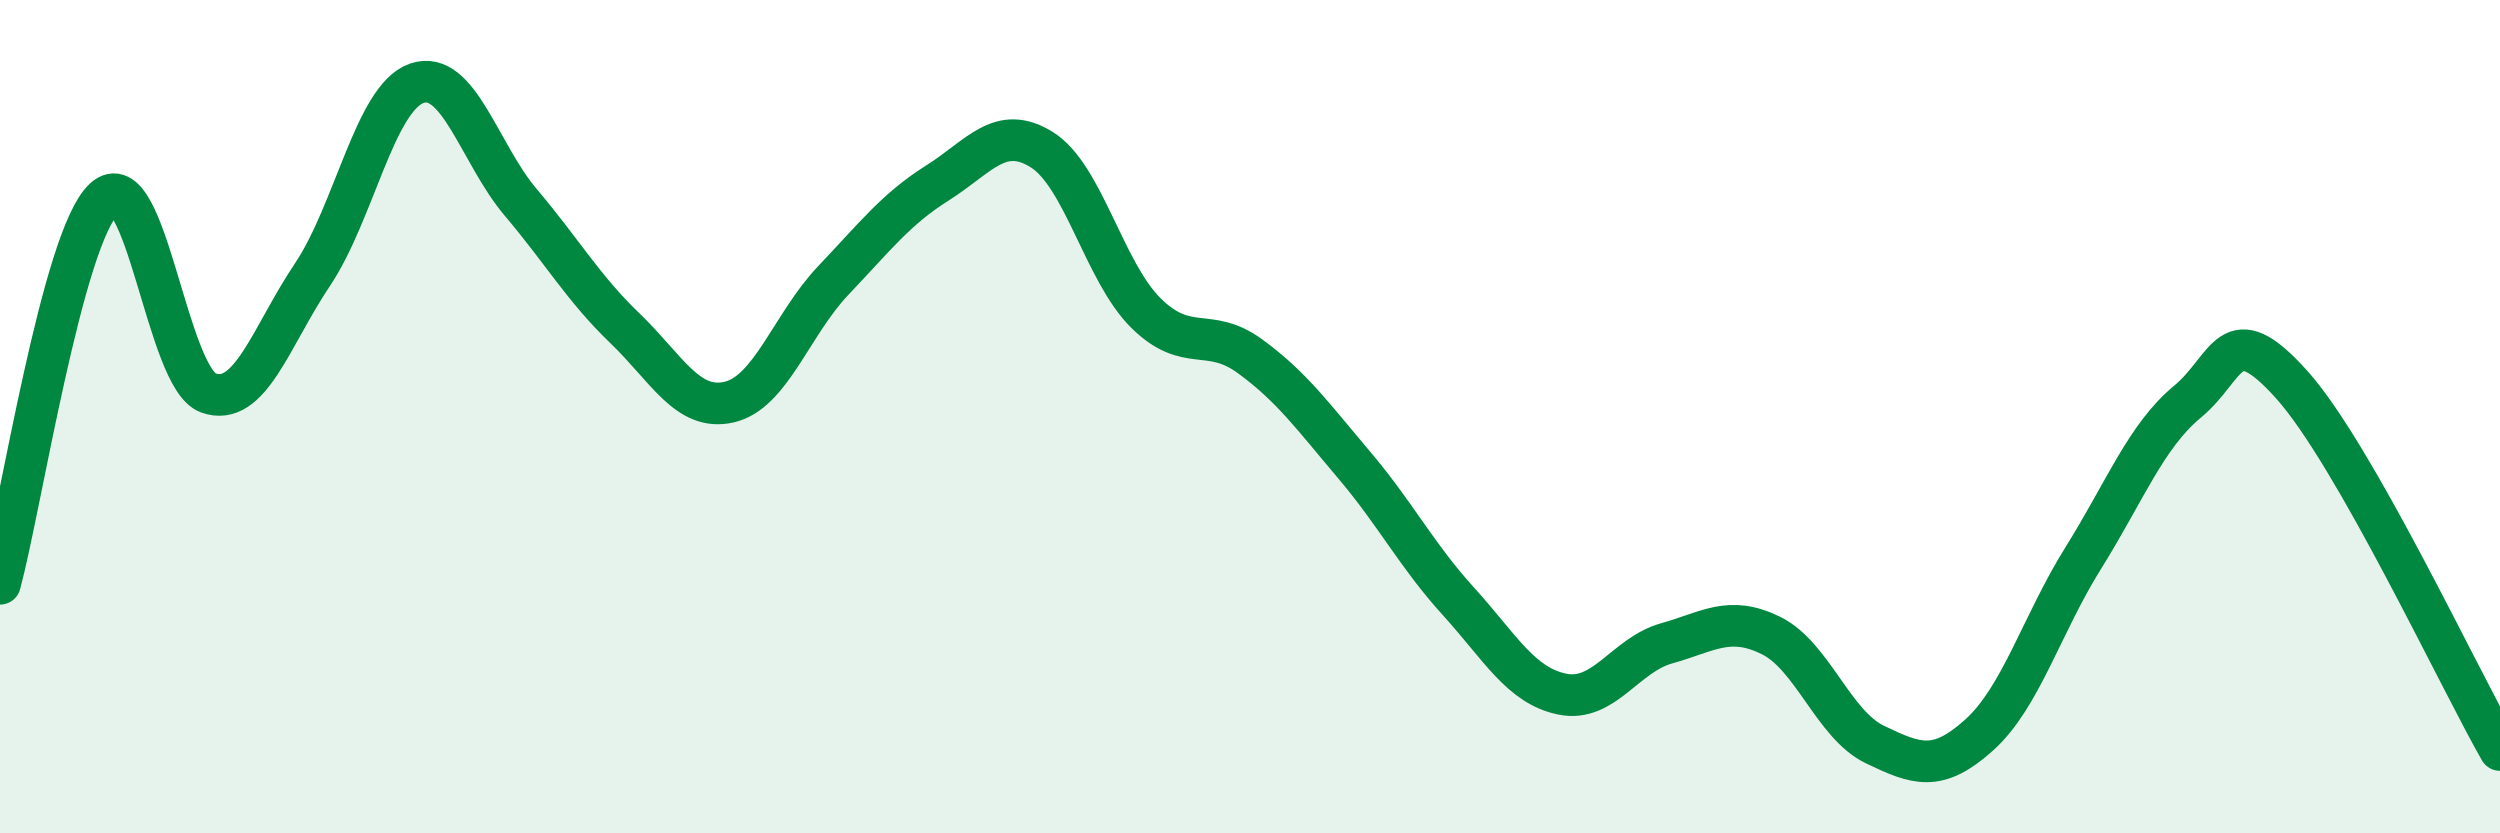 
    <svg width="60" height="20" viewBox="0 0 60 20" xmlns="http://www.w3.org/2000/svg">
      <path
        d="M 0,14.01 C 0.5,12.16 1.5,5.69 2.5,4.77 C 3.5,3.85 4,9.07 5,9.43 C 6,9.79 6.5,8.08 7.5,6.59 C 8.5,5.1 9,2.35 10,2 C 11,1.65 11.5,3.68 12.5,4.86 C 13.5,6.04 14,6.92 15,7.88 C 16,8.84 16.5,9.88 17.5,9.65 C 18.5,9.42 19,7.78 20,6.73 C 21,5.68 21.5,5.02 22.5,4.39 C 23.5,3.76 24,2.97 25,3.59 C 26,4.21 26.5,6.52 27.5,7.51 C 28.5,8.5 29,7.82 30,8.55 C 31,9.28 31.5,9.98 32.5,11.16 C 33.5,12.34 34,13.33 35,14.43 C 36,15.53 36.5,16.46 37.5,16.66 C 38.5,16.86 39,15.72 40,15.44 C 41,15.16 41.5,14.76 42.5,15.25 C 43.5,15.74 44,17.39 45,17.87 C 46,18.35 46.5,18.54 47.5,17.64 C 48.5,16.74 49,14.99 50,13.39 C 51,11.79 51.5,10.47 52.5,9.64 C 53.5,8.81 53.5,7.56 55,9.23 C 56.5,10.9 59,16.25 60,18L60 20L0 20Z"
        fill="#008740"
        opacity="0.1"
        stroke-linecap="round"
        stroke-linejoin="round"
      />
      <path
        d="M 0,14.01 C 0.5,12.16 1.5,5.69 2.5,4.77 C 3.5,3.85 4,9.07 5,9.43 C 6,9.79 6.5,8.08 7.5,6.59 C 8.5,5.1 9,2.35 10,2 C 11,1.65 11.5,3.68 12.5,4.86 C 13.5,6.04 14,6.92 15,7.88 C 16,8.84 16.5,9.88 17.5,9.65 C 18.5,9.42 19,7.78 20,6.73 C 21,5.68 21.5,5.02 22.5,4.39 C 23.5,3.76 24,2.97 25,3.59 C 26,4.21 26.5,6.52 27.5,7.51 C 28.5,8.5 29,7.82 30,8.55 C 31,9.28 31.5,9.98 32.5,11.16 C 33.5,12.34 34,13.33 35,14.43 C 36,15.53 36.5,16.46 37.5,16.66 C 38.5,16.86 39,15.72 40,15.44 C 41,15.16 41.5,14.76 42.5,15.25 C 43.5,15.74 44,17.39 45,17.87 C 46,18.35 46.5,18.54 47.5,17.64 C 48.5,16.74 49,14.99 50,13.39 C 51,11.79 51.5,10.47 52.5,9.64 C 53.5,8.81 53.5,7.56 55,9.23 C 56.5,10.9 59,16.25 60,18"
        stroke="#008740"
        stroke-width="1"
        fill="none"
        stroke-linecap="round"
        stroke-linejoin="round"
      />
    </svg>
  